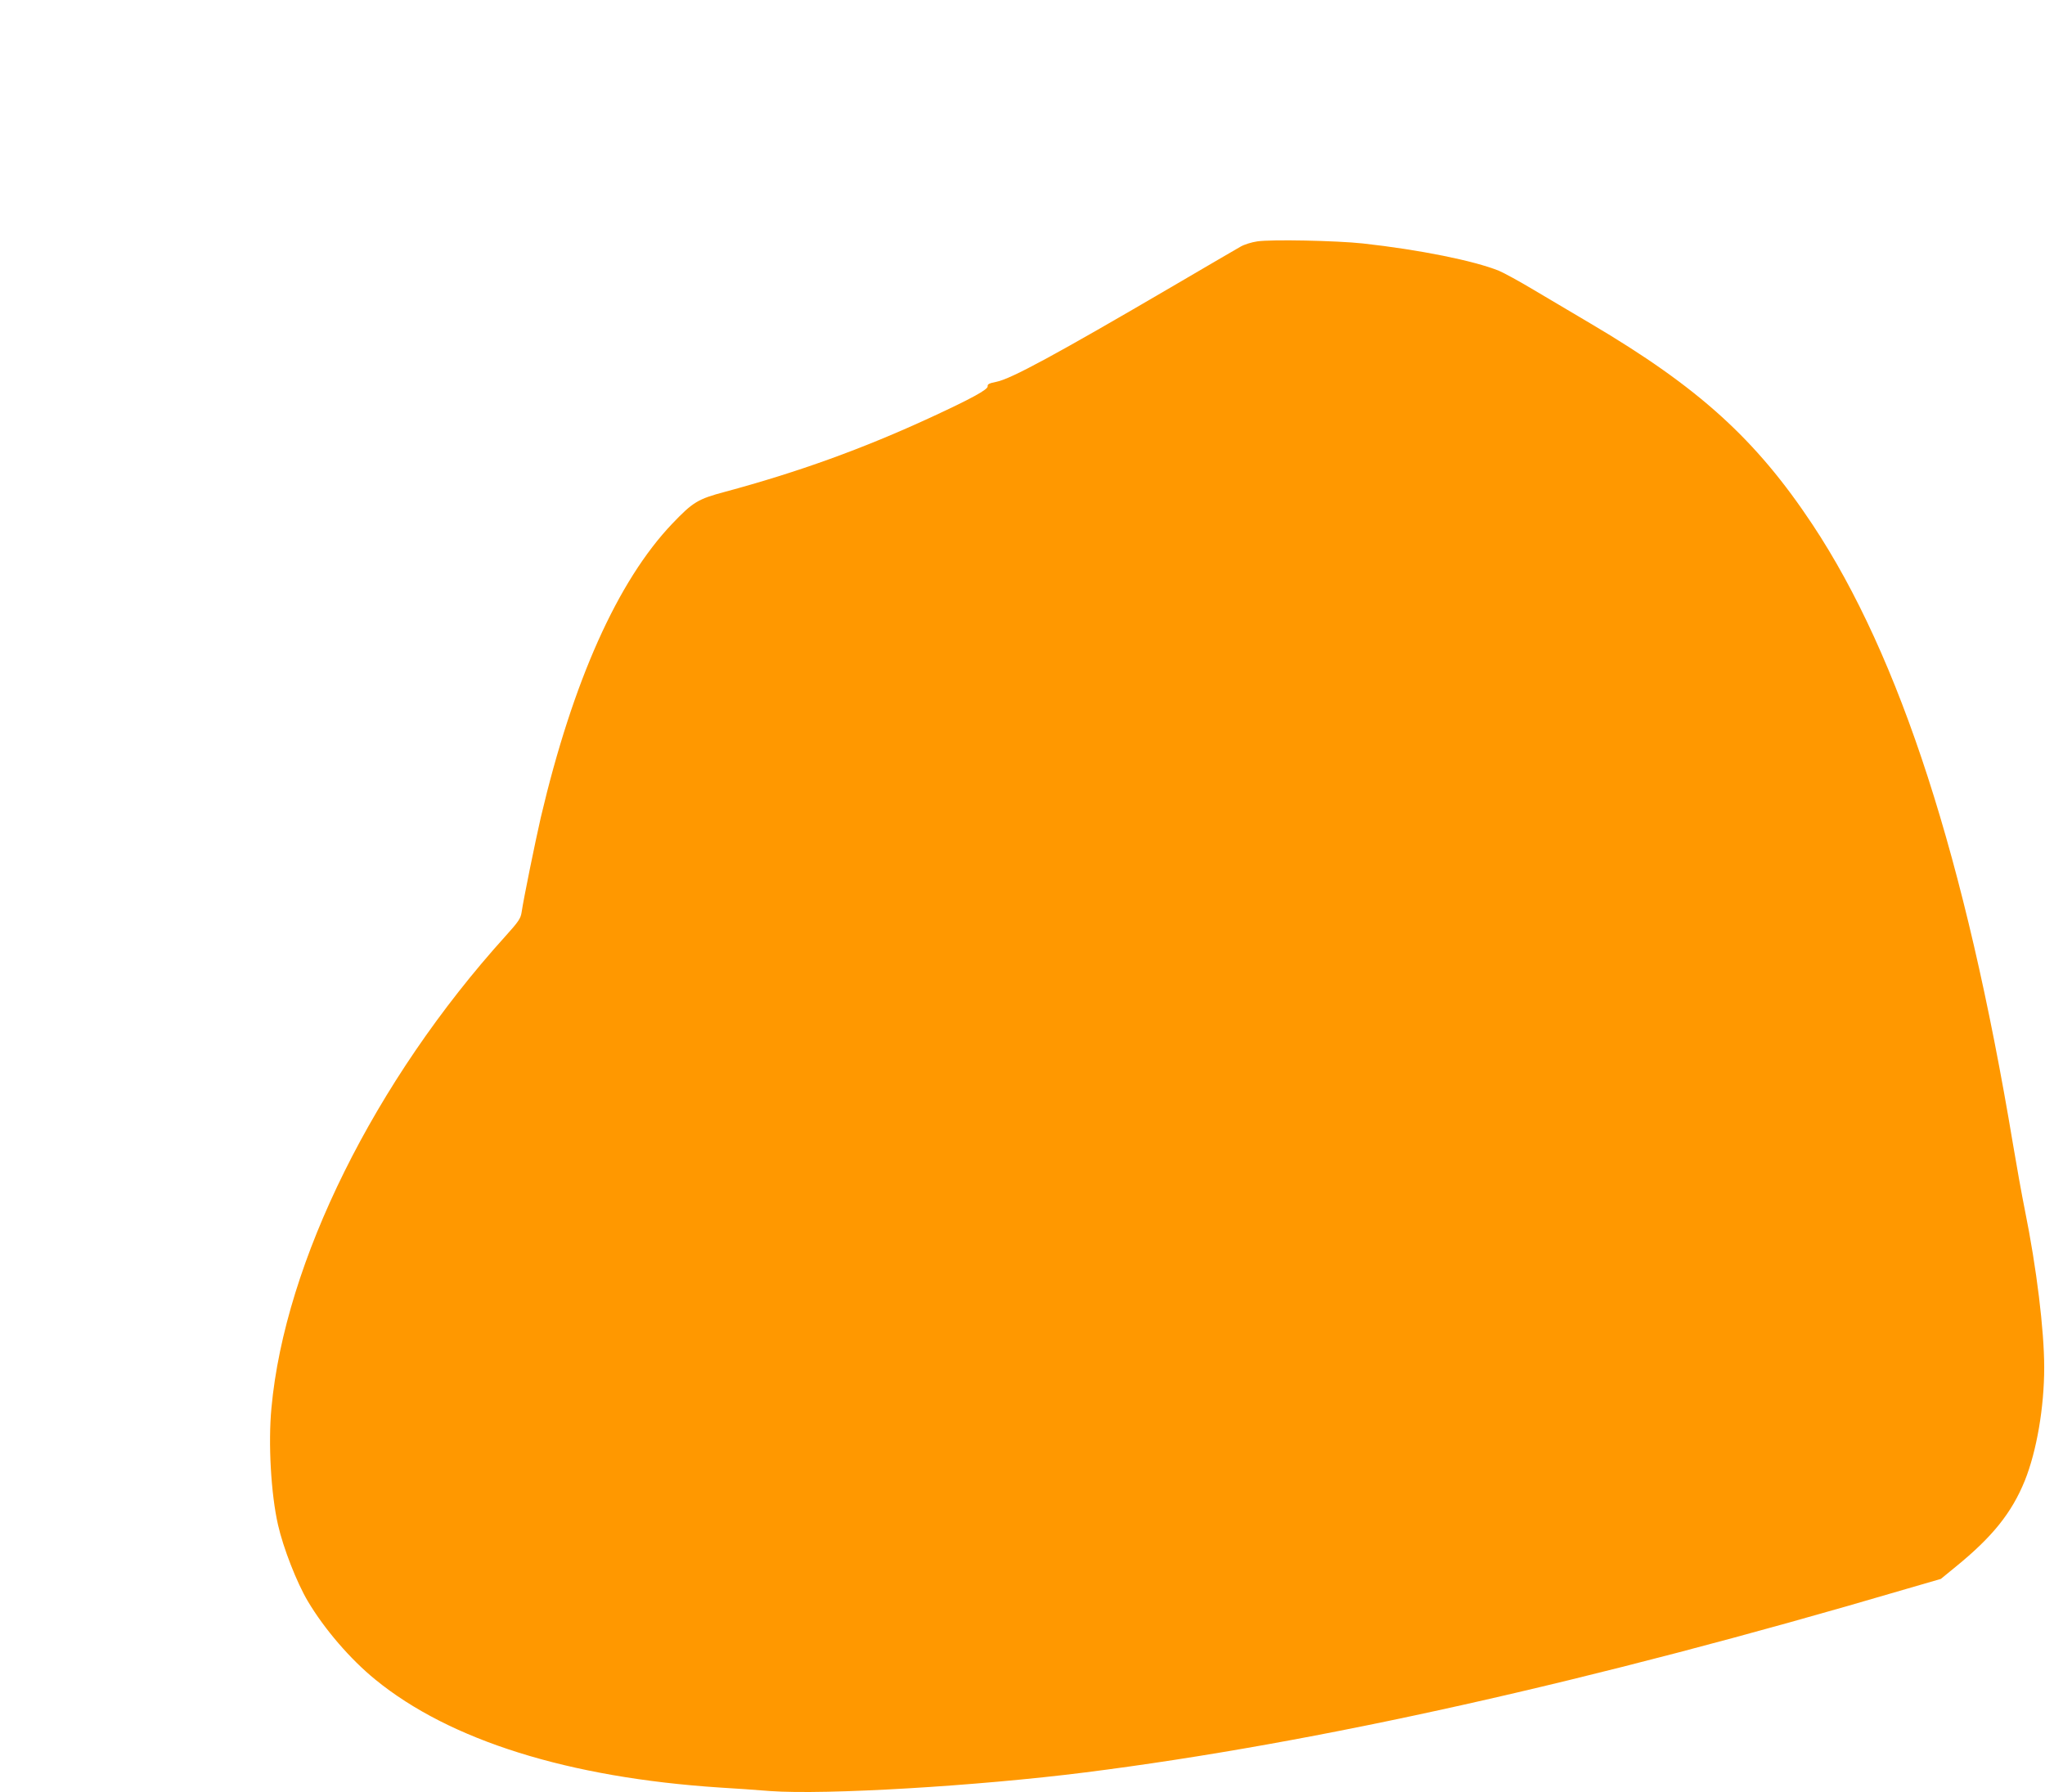 <?xml version="1.0" standalone="no"?>
<!DOCTYPE svg PUBLIC "-//W3C//DTD SVG 20010904//EN"
 "http://www.w3.org/TR/2001/REC-SVG-20010904/DTD/svg10.dtd">
<svg version="1.0" xmlns="http://www.w3.org/2000/svg"
 width="1280pt" height="1122pt" viewBox="0 0 1280 1122"
 preserveAspectRatio="xMidYMid meet">
<g transform="translate(0,1122) scale(0.1,-0.1)"
fill="#ff9800" stroke="none">
<path d="M7870 9709 c-36 -5 -83 -20 -105 -33 -22 -12 -213 -124 -425 -248
-733 -429 -1012 -580 -1103 -598 -45 -9 -57 -15 -55 -28 3 -20 -103 -78 -352
-193 -428 -198 -836 -345 -1293 -468 -169 -45 -200 -64 -329 -199 -342 -359
-622 -985 -823 -1839 -35 -153 -108 -510 -120 -593 -6 -40 -19 -59 -101 -150
-818 -905 -1381 -2039 -1465 -2954 -21 -221 -3 -538 41 -731 33 -146 118 -363
187 -479 104 -175 266 -363 422 -490 466 -381 1210 -614 2156 -676 88 -5 230
-15 316 -22 345 -25 1294 31 1974 117 1453 184 3156 565 5136 1148 l217 63 93
76 c231 188 351 338 433 540 74 185 121 458 121 708 0 233 -48 625 -121 985
-19 94 -52 278 -74 410 -298 1789 -707 3054 -1255 3881 -354 534 -712 859
-1390 1259 -110 65 -271 161 -358 212 -87 52 -184 105 -215 118 -156 63 -498
132 -852 171 -168 18 -573 26 -660 13z"/>
</g>
</svg>
